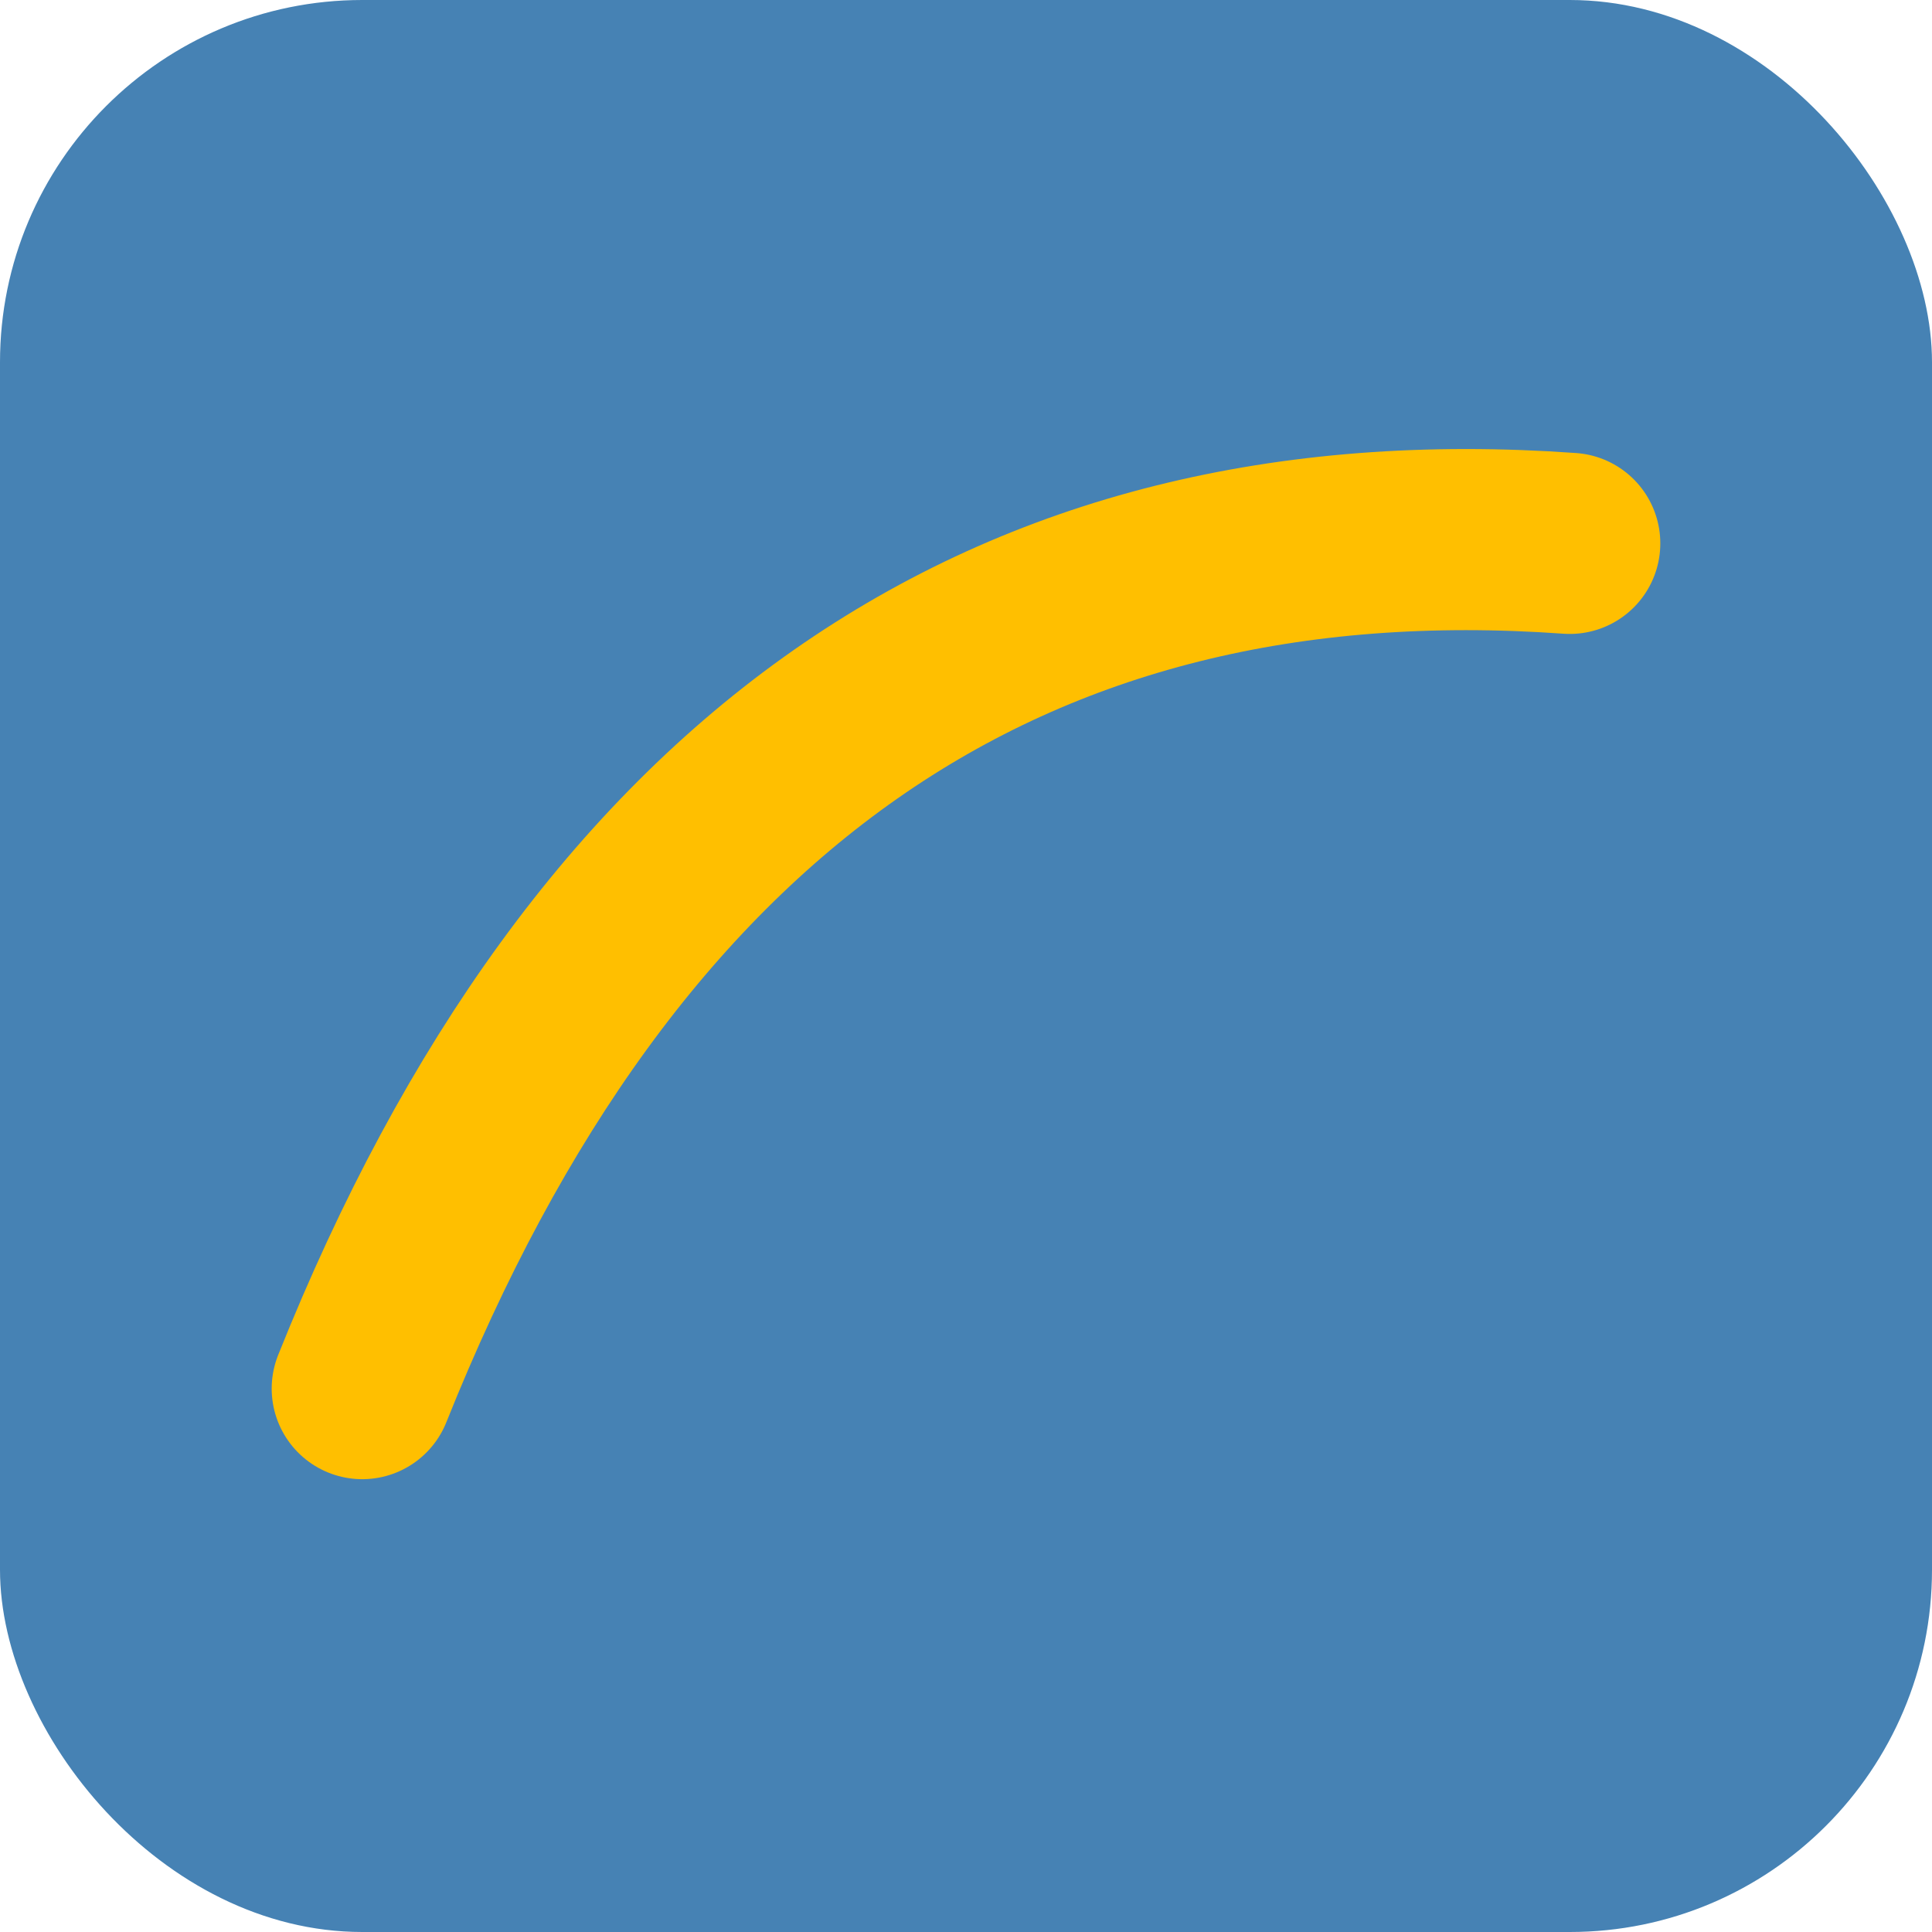 
          <svg xmlns="http://www.w3.org/2000/svg" viewBox="0 0 64 64">
            <rect width="64" height="64" rx="12" fill="#4682B4"/>
            <path d="M12 46 Q24 16 52 18" fill="none" stroke="#FFBF00" stroke-width="6" stroke-linecap="round"/>
          </svg>